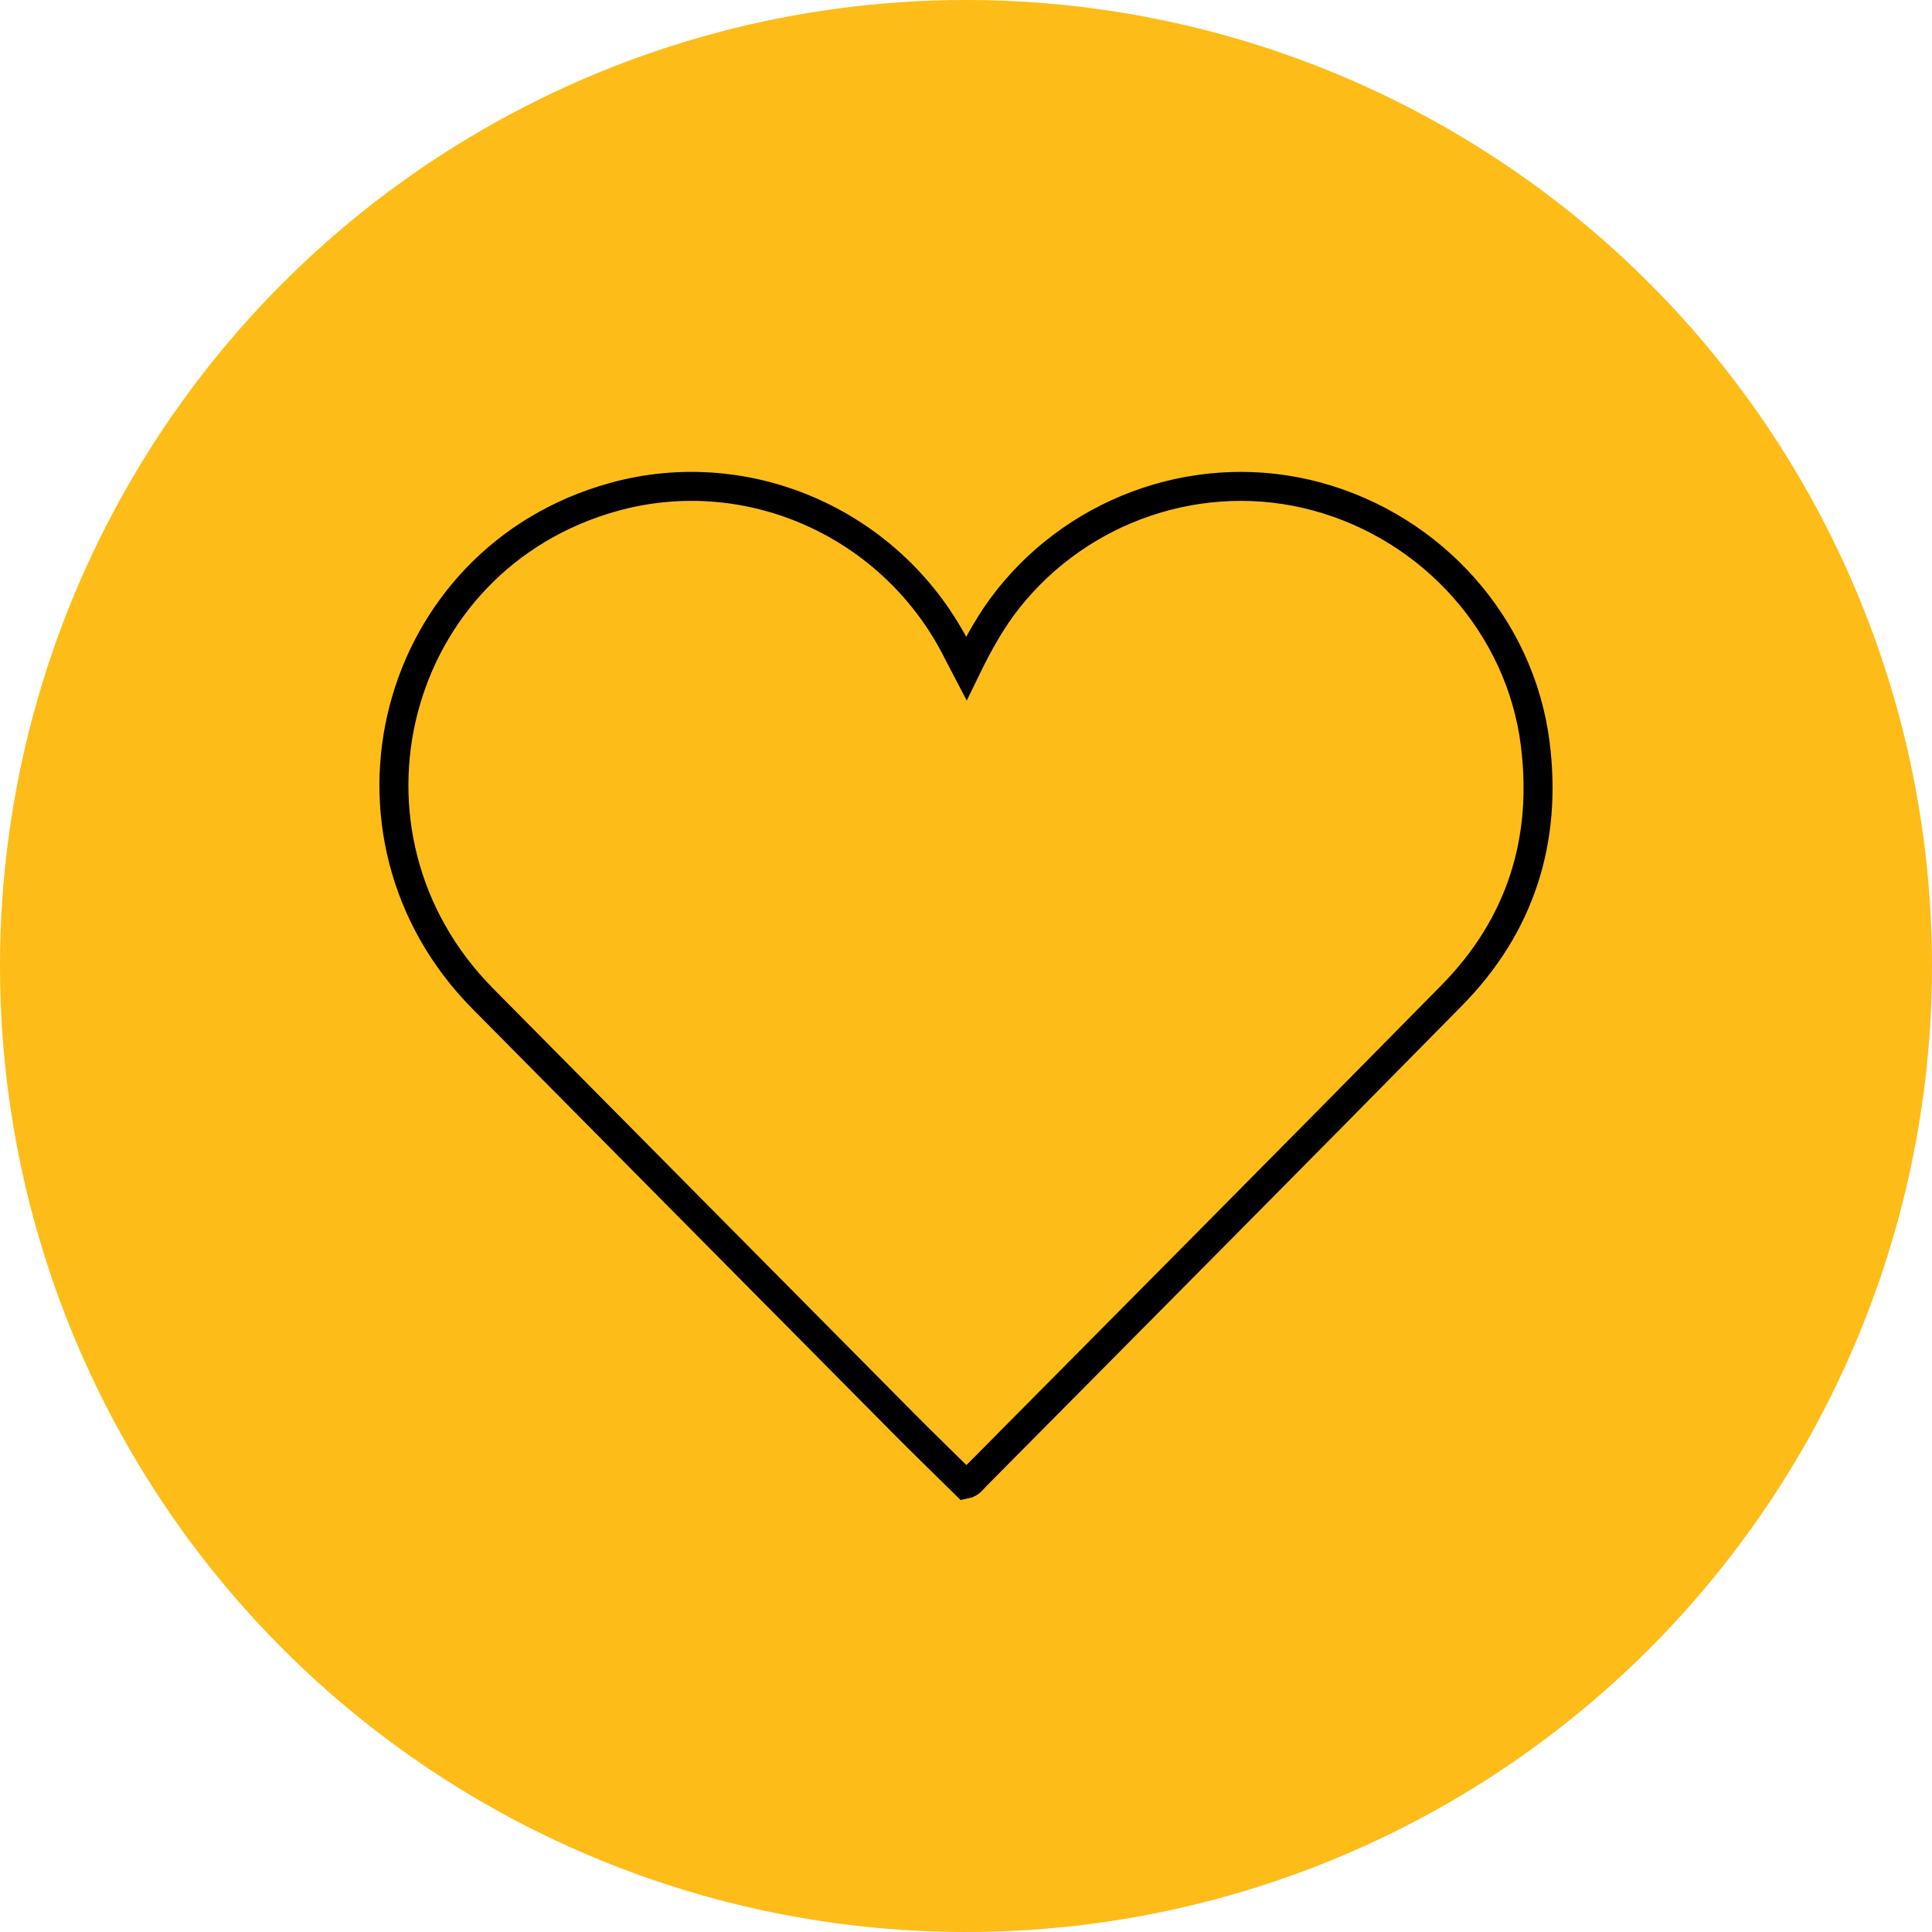 <?xml version="1.0" encoding="utf-8"?>
<!-- Generator: Adobe Illustrator 17.1.0, SVG Export Plug-In . SVG Version: 6.00 Build 0)  -->
<!DOCTYPE svg PUBLIC "-//W3C//DTD SVG 1.1//EN" "http://www.w3.org/Graphics/SVG/1.1/DTD/svg11.dtd">
<svg version="1.1" id="Layer_1" xmlns="http://www.w3.org/2000/svg" xmlns:xlink="http://www.w3.org/1999/xlink" x="0px" y="0px"
	 viewBox="0 0 50 50" enable-background="new 0 0 50 50" xml:space="preserve">
<g>
	<circle fill="#FDBC18" cx="25" cy="25" r="25"/>
	<g id="_x38_Xh1Vu_2_">
		<g>
			<path fill="none" stroke="#000000" stroke-width="0.75" stroke-miterlimit="10" d="M25.008,17.297
				c-0.089-0.171-0.154-0.289-0.214-0.409c-1.648-3.308-5.39-5-8.907-4.028c-5.758,1.592-7.617,8.72-3.387,12.991
				c3.626,3.662,7.253,7.324,10.882,10.983c0.529,0.533,1.069,1.056,1.6,1.58c0.132-0.026,0.191-0.129,0.268-0.206
				c4.109-4.147,8.227-8.286,12.321-12.447c1.778-1.807,2.477-4.011,2.16-6.517c-0.386-3.042-2.65-5.581-5.651-6.395
				c-2.931-0.795-6.097,0.26-7.994,2.657C25.662,16.041,25.332,16.632,25.008,17.297z"/>
		</g>
	</g>
</g>
</svg>
